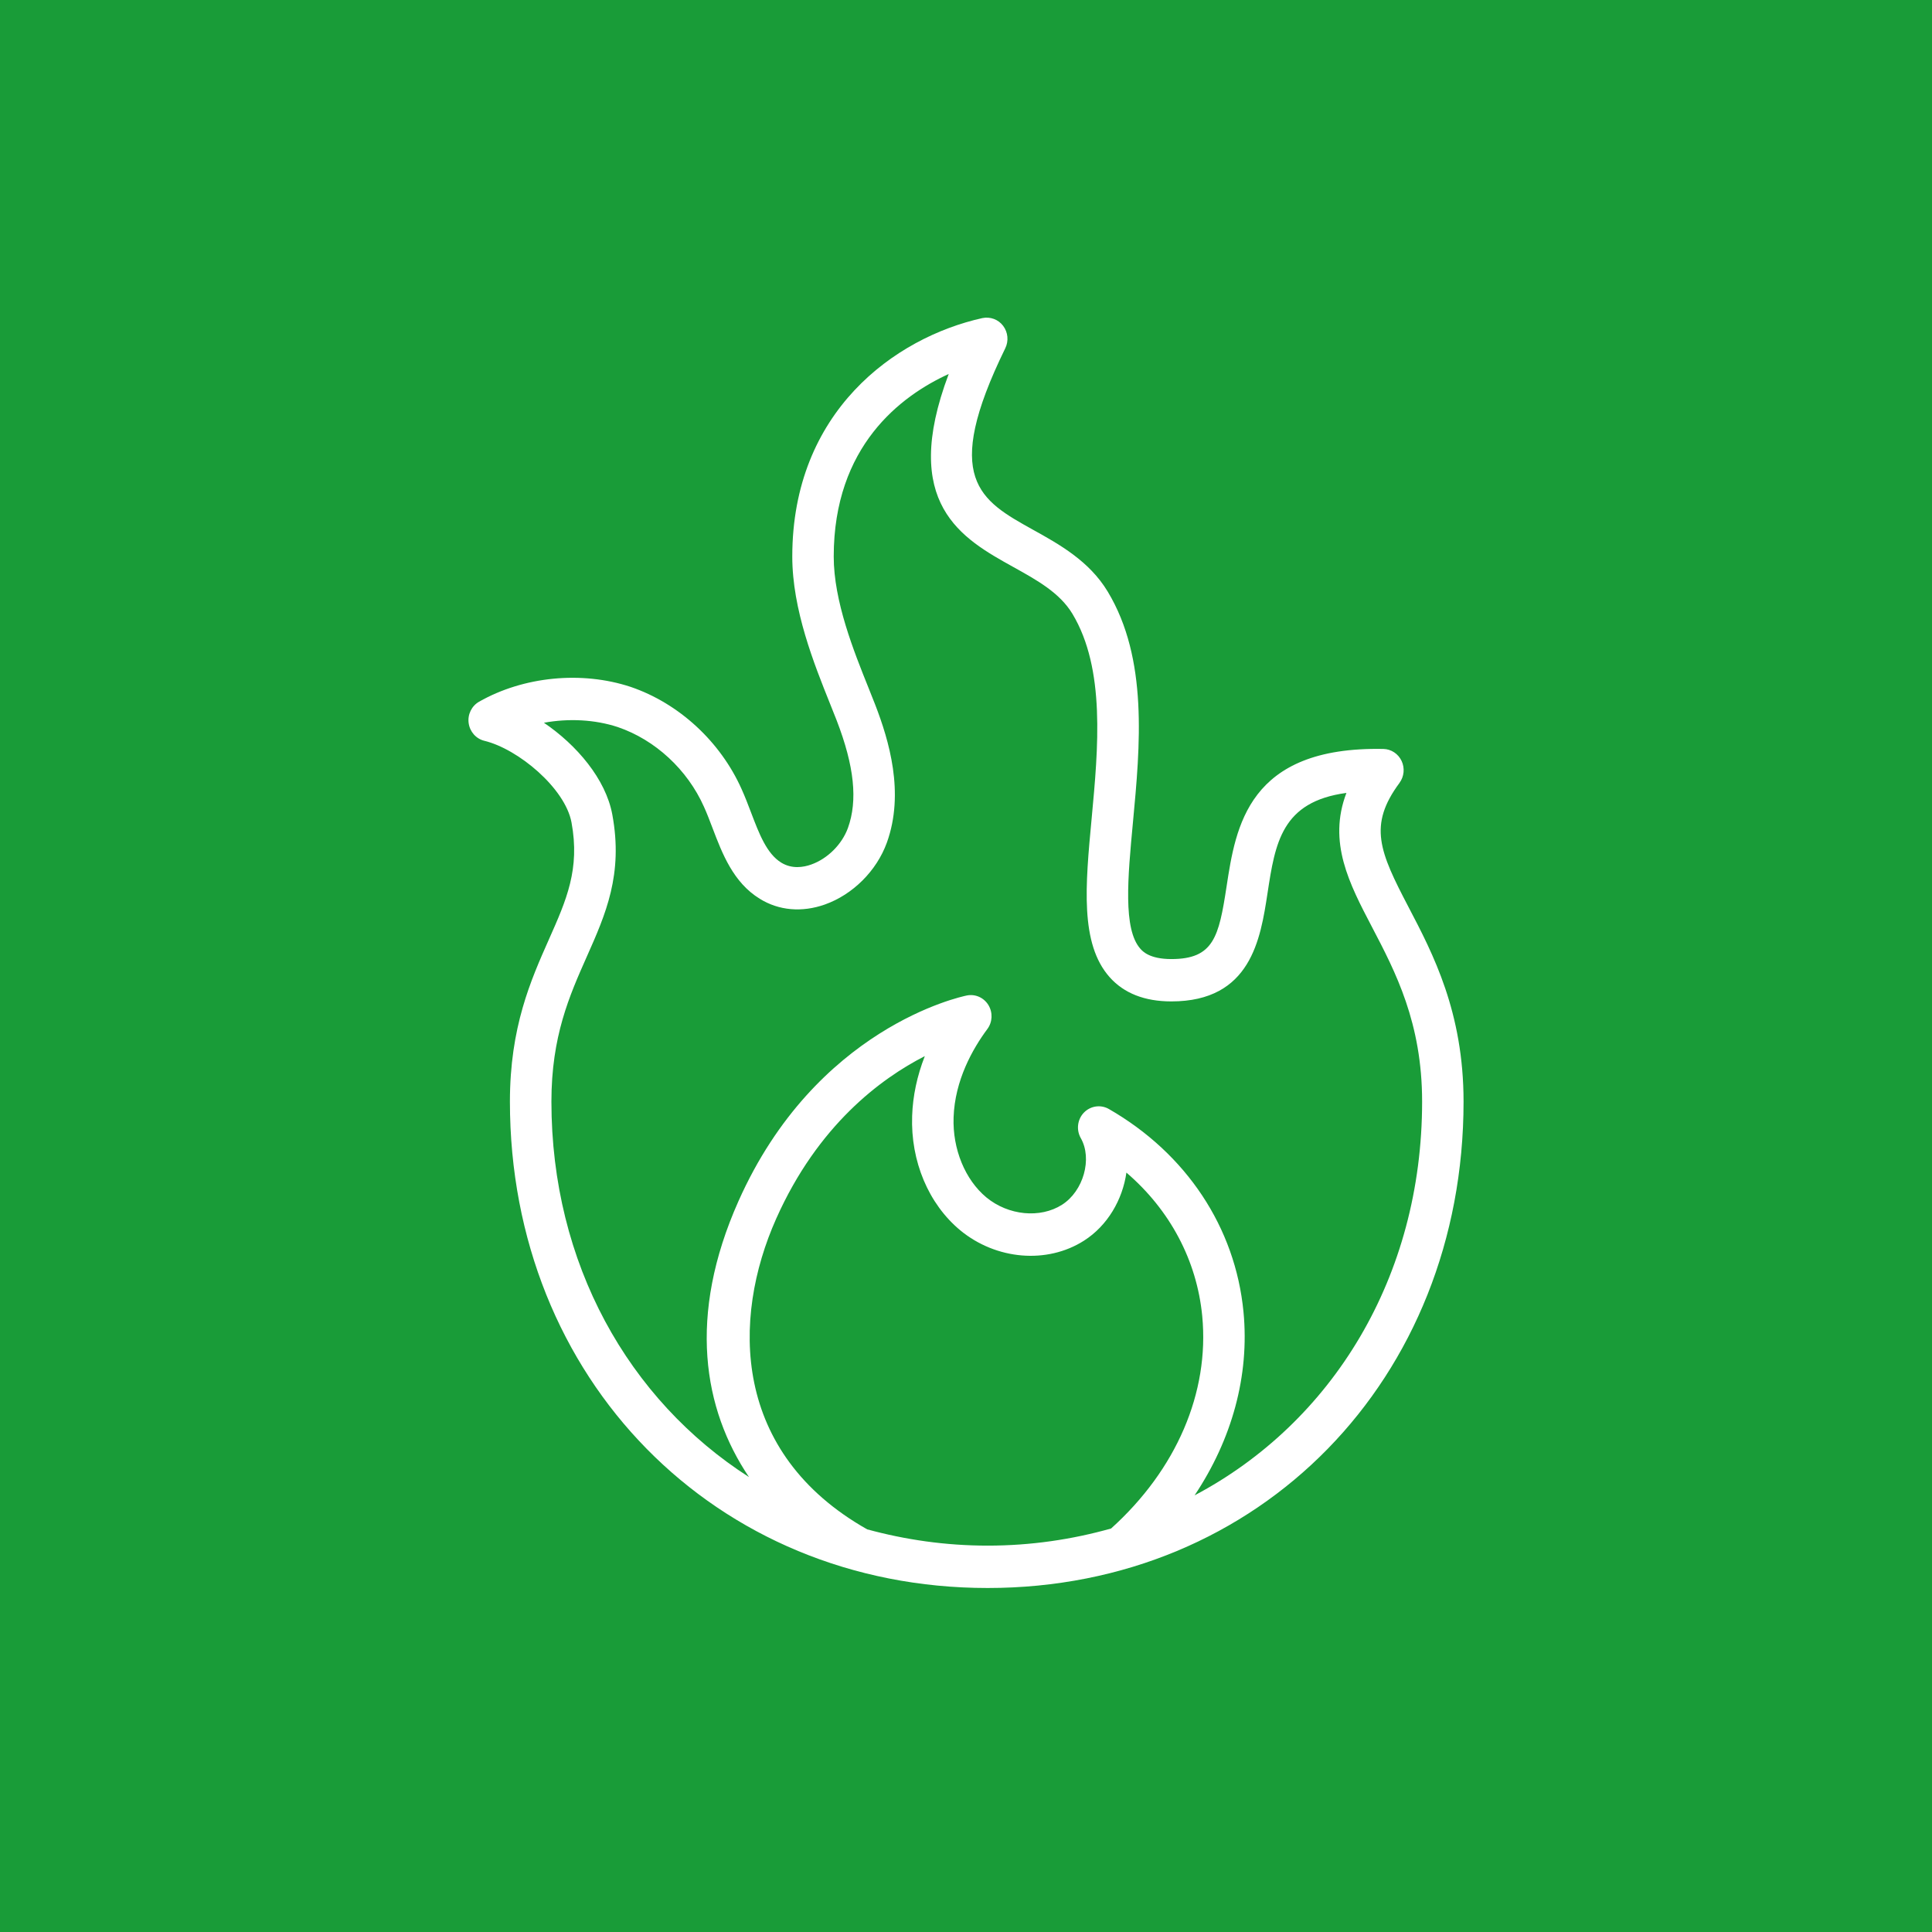 <svg xmlns="http://www.w3.org/2000/svg" width="73" height="73" viewBox="0 0 73 73" fill="none"><rect width="73" height="73" fill="#199C38"></rect><g clip-path="url(#clip0_20_291)"><path d="M52.878 29.582C53.055 29.343 53.086 29.023 52.959 28.752C52.832 28.482 52.567 28.306 52.274 28.299C47.145 28.195 46.69 31.25 46.344 33.506C46.054 35.4 45.858 36.238 44.258 36.238C43.435 36.238 43.173 35.944 43.088 35.848C42.429 35.107 42.613 33.147 42.808 31.071C43.08 28.177 43.387 24.895 41.854 22.352C41.155 21.195 40.027 20.569 39.033 20.017C37.023 18.9 35.571 18.094 37.984 13.159C38.119 12.883 38.087 12.554 37.902 12.31C37.718 12.067 37.415 11.958 37.117 12.019C33.804 12.756 29.936 15.558 29.936 21.03C29.936 23.037 30.762 25.092 31.364 26.593C31.454 26.816 31.539 27.028 31.614 27.222C32.281 28.953 32.414 30.245 32.038 31.287C31.812 31.906 31.269 32.447 30.651 32.666C30.357 32.771 29.922 32.843 29.517 32.593C28.97 32.255 28.685 31.506 28.382 30.71C28.267 30.406 28.15 30.102 28.022 29.818C27.22 28.02 25.655 26.576 23.83 25.954C21.979 25.342 19.784 25.558 18.103 26.513C17.821 26.674 17.663 26.995 17.708 27.322C17.753 27.649 17.988 27.915 18.302 27.991C19.585 28.302 21.354 29.785 21.594 31.074C21.921 32.838 21.402 34.007 20.744 35.487C20.052 37.045 19.267 38.811 19.267 41.624C19.267 52.102 27.027 60.002 37.319 60.002C47.61 60.002 55.3 52.102 55.3 41.624C55.3 38.246 54.146 36.041 53.219 34.27C52.125 32.178 51.691 31.186 52.878 29.584V29.582ZM41.982 57.754C40.512 58.168 38.953 58.401 37.319 58.401C35.724 58.401 34.204 58.178 32.766 57.786C27.665 54.903 27.637 49.842 29.328 46.048C30.903 42.513 33.286 40.751 34.944 39.905C34.652 40.651 34.49 41.411 34.465 42.165C34.405 43.877 35.084 45.492 36.283 46.487C37.641 47.606 39.563 47.768 40.957 46.879C41.849 46.311 42.416 45.329 42.561 44.306C44.203 45.715 45.223 47.621 45.426 49.727C45.704 52.621 44.445 55.535 41.982 57.754ZM45.139 56.499C46.546 54.388 47.217 51.984 46.985 49.571C46.678 46.379 44.824 43.584 41.898 41.903C41.592 41.728 41.206 41.782 40.956 42.039C40.708 42.296 40.66 42.691 40.837 43.003C41.282 43.782 40.938 45.006 40.128 45.521C39.304 46.046 38.1 45.928 37.269 45.243C36.465 44.575 35.989 43.416 36.031 42.219C36.079 40.815 36.751 39.63 37.306 38.883C37.503 38.619 37.518 38.258 37.347 37.976C37.174 37.694 36.852 37.55 36.531 37.614C36.3 37.662 30.824 38.829 27.903 45.384C25.969 49.724 26.572 53.246 28.3 55.81C23.746 52.89 20.835 47.743 20.835 41.622C20.835 39.155 21.515 37.626 22.172 36.146C22.883 34.547 23.555 33.035 23.135 30.773C22.886 29.434 21.791 28.149 20.552 27.309C21.487 27.138 22.477 27.187 23.343 27.472C24.756 27.954 25.972 29.078 26.599 30.484C26.716 30.742 26.819 31.015 26.923 31.288C27.29 32.251 27.704 33.343 28.708 33.96C29.428 34.407 30.302 34.482 31.166 34.177C32.223 33.802 33.12 32.908 33.508 31.843C34.189 29.959 33.586 27.968 33.072 26.634C32.994 26.432 32.907 26.215 32.814 25.984C32.261 24.607 31.502 22.72 31.502 21.029C31.502 16.858 34.039 14.956 35.847 14.131C33.998 19.041 36.354 20.35 38.284 21.422C39.187 21.923 40.04 22.397 40.52 23.191C41.776 25.276 41.495 28.274 41.248 30.919C41.009 33.462 40.804 35.659 41.928 36.923C42.467 37.53 43.252 37.838 44.258 37.838C47.267 37.838 47.628 35.477 47.892 33.754C48.183 31.85 48.422 30.291 50.874 29.96C50.164 31.823 50.982 33.386 51.838 35.023C52.727 36.721 53.734 38.646 53.734 41.623C53.734 48.255 50.338 53.75 45.14 56.5L45.139 56.499Z" fill="white"></path></g><defs><clipPath id="clip0_20_291"><rect width="47" height="48" fill="white" transform="translate(13 12)"></rect></clipPath></defs></svg>